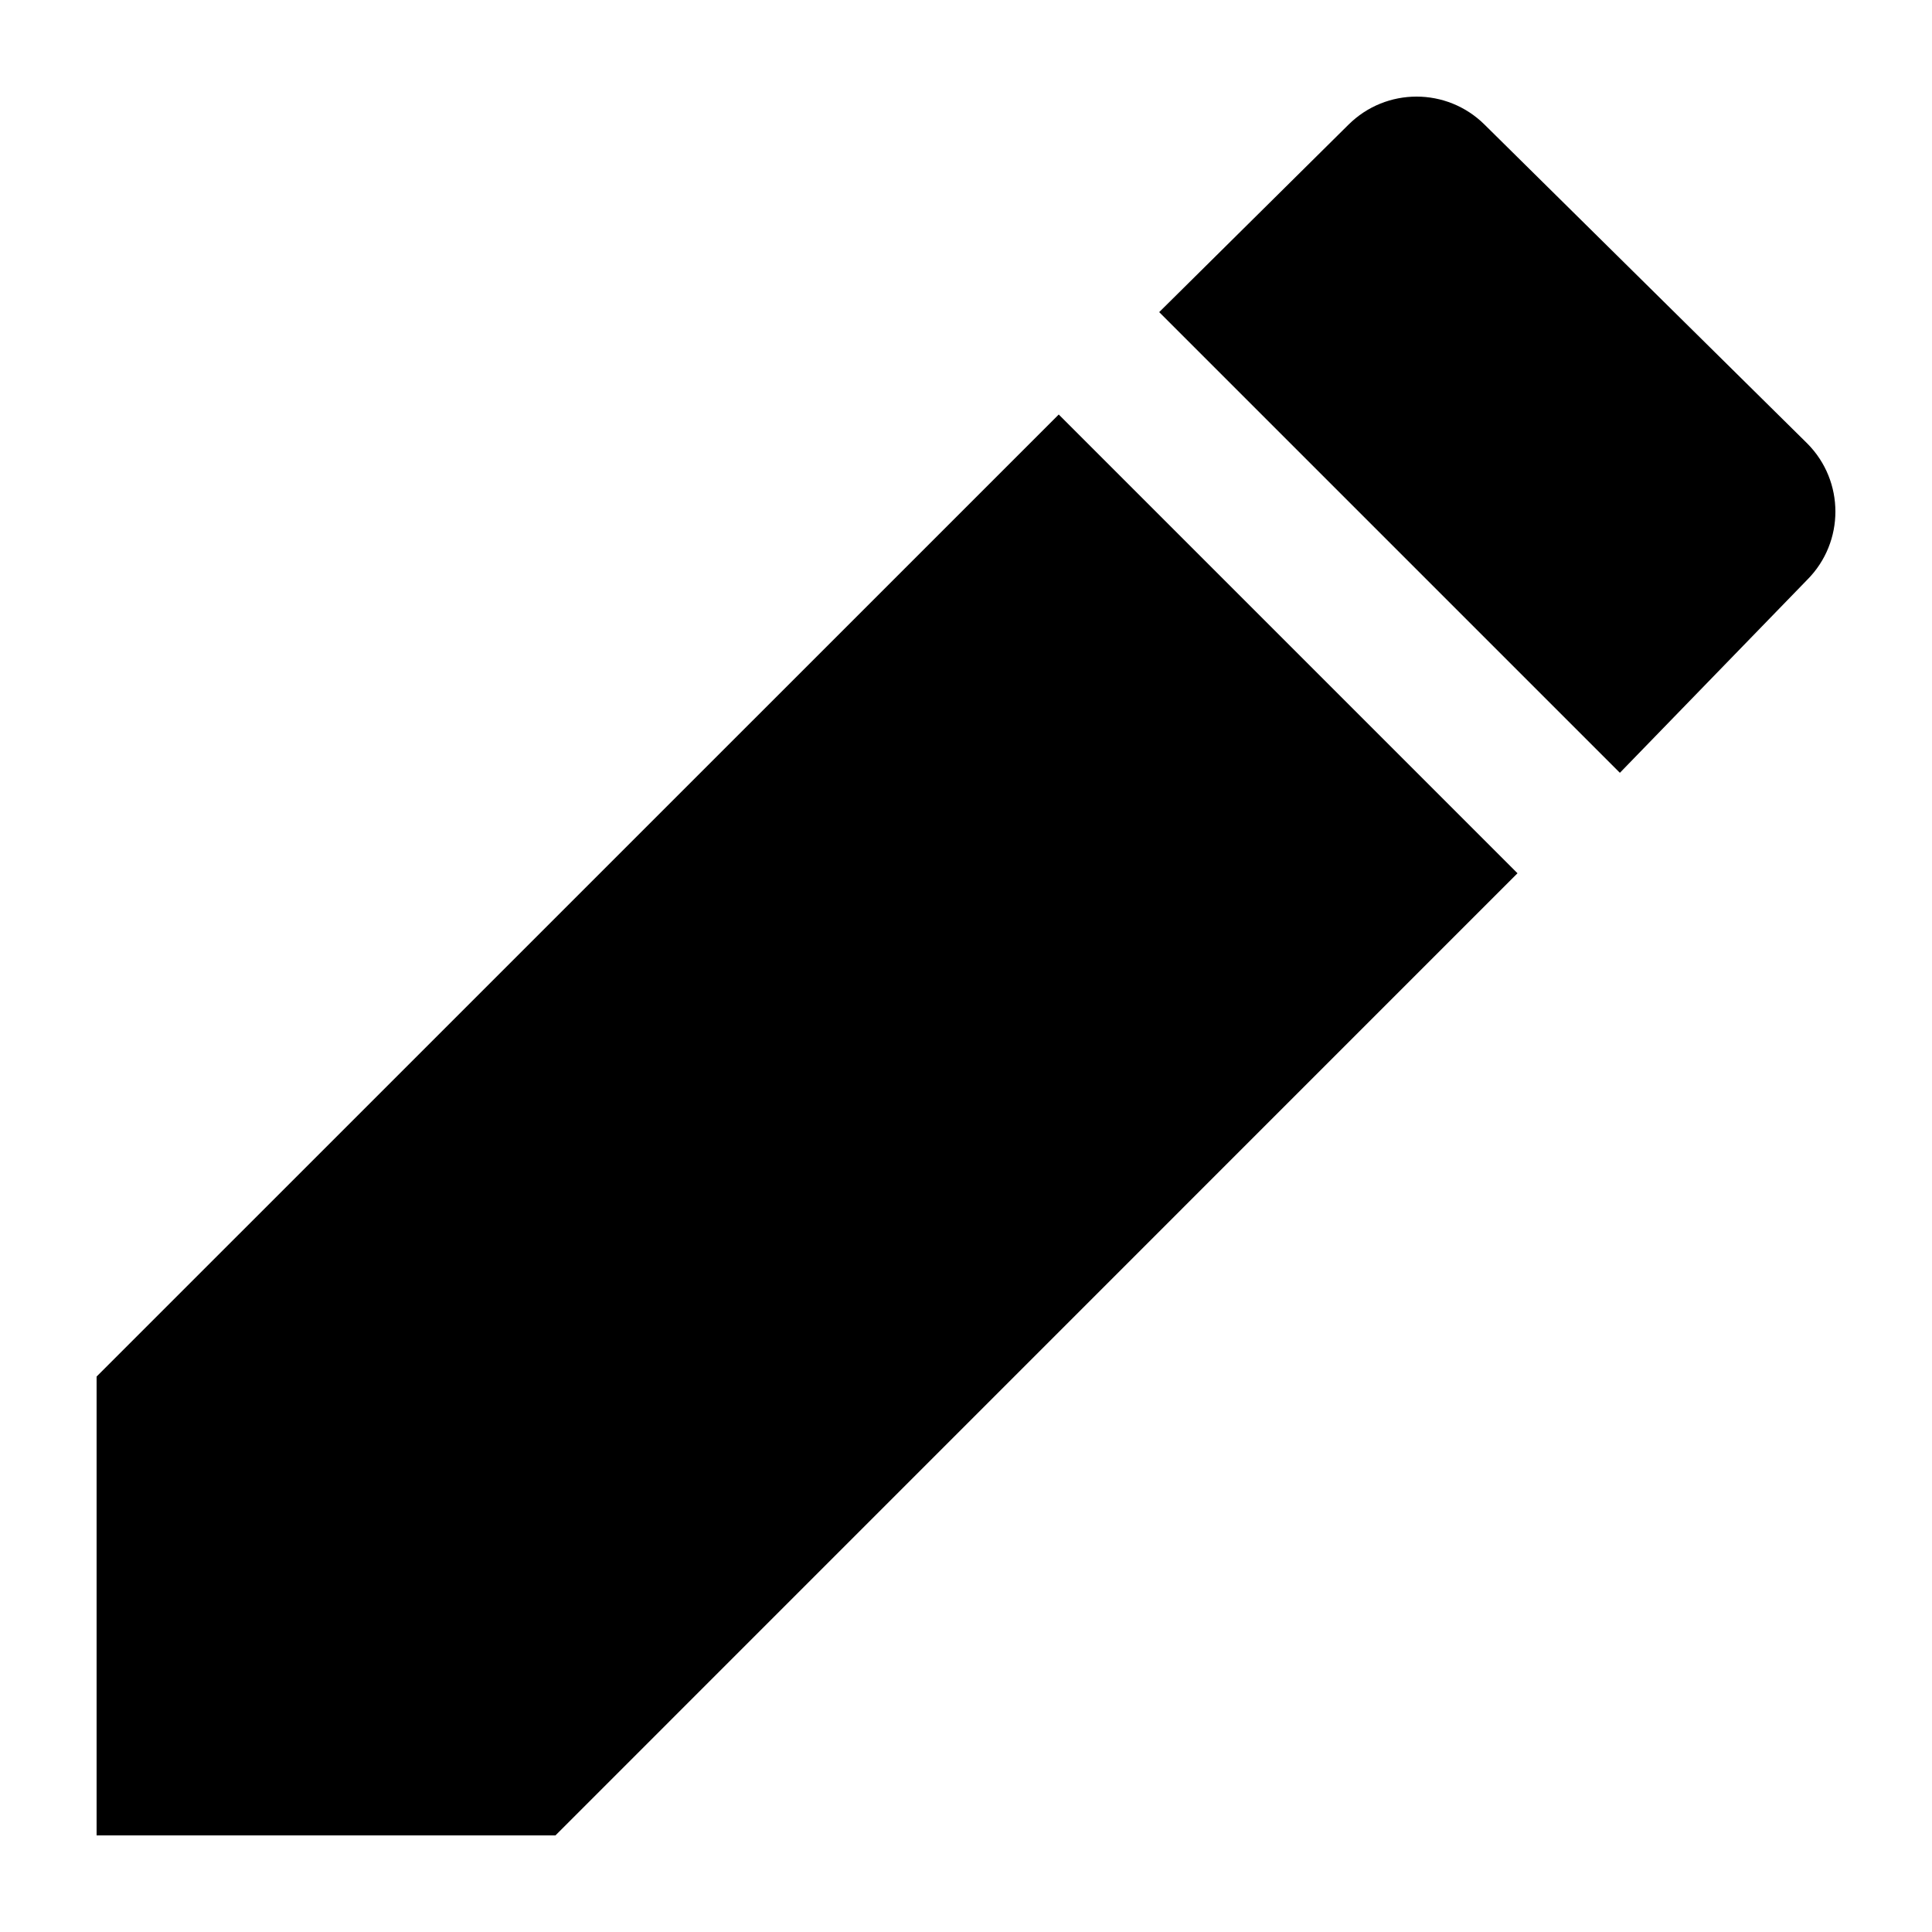 <?xml version="1.0" encoding="UTF-8"?>
<svg xmlns="http://www.w3.org/2000/svg" width="20" height="20" viewBox="0 0 20 20">
	<title>
		edit
	</title>
	<g id="edit" fill="none" fill-rule="evenodd" stroke="none" stroke-width="1">
		<path id="Fill-1" fill="#000" d="M16.769,8 L18.709,6.001 C19.097,5.611 19.097,4.981 18.709,4.591 L15.369,1.291 C14.979,0.903 14.349,0.903 13.959,1.291 L12,3.231 L16.769,8 Z M10.96,4.291 L1,14.25 L1,19 L5.75,19 L15.709,9.04 L10.96,4.291 Z"/>
	</g>
</svg>
